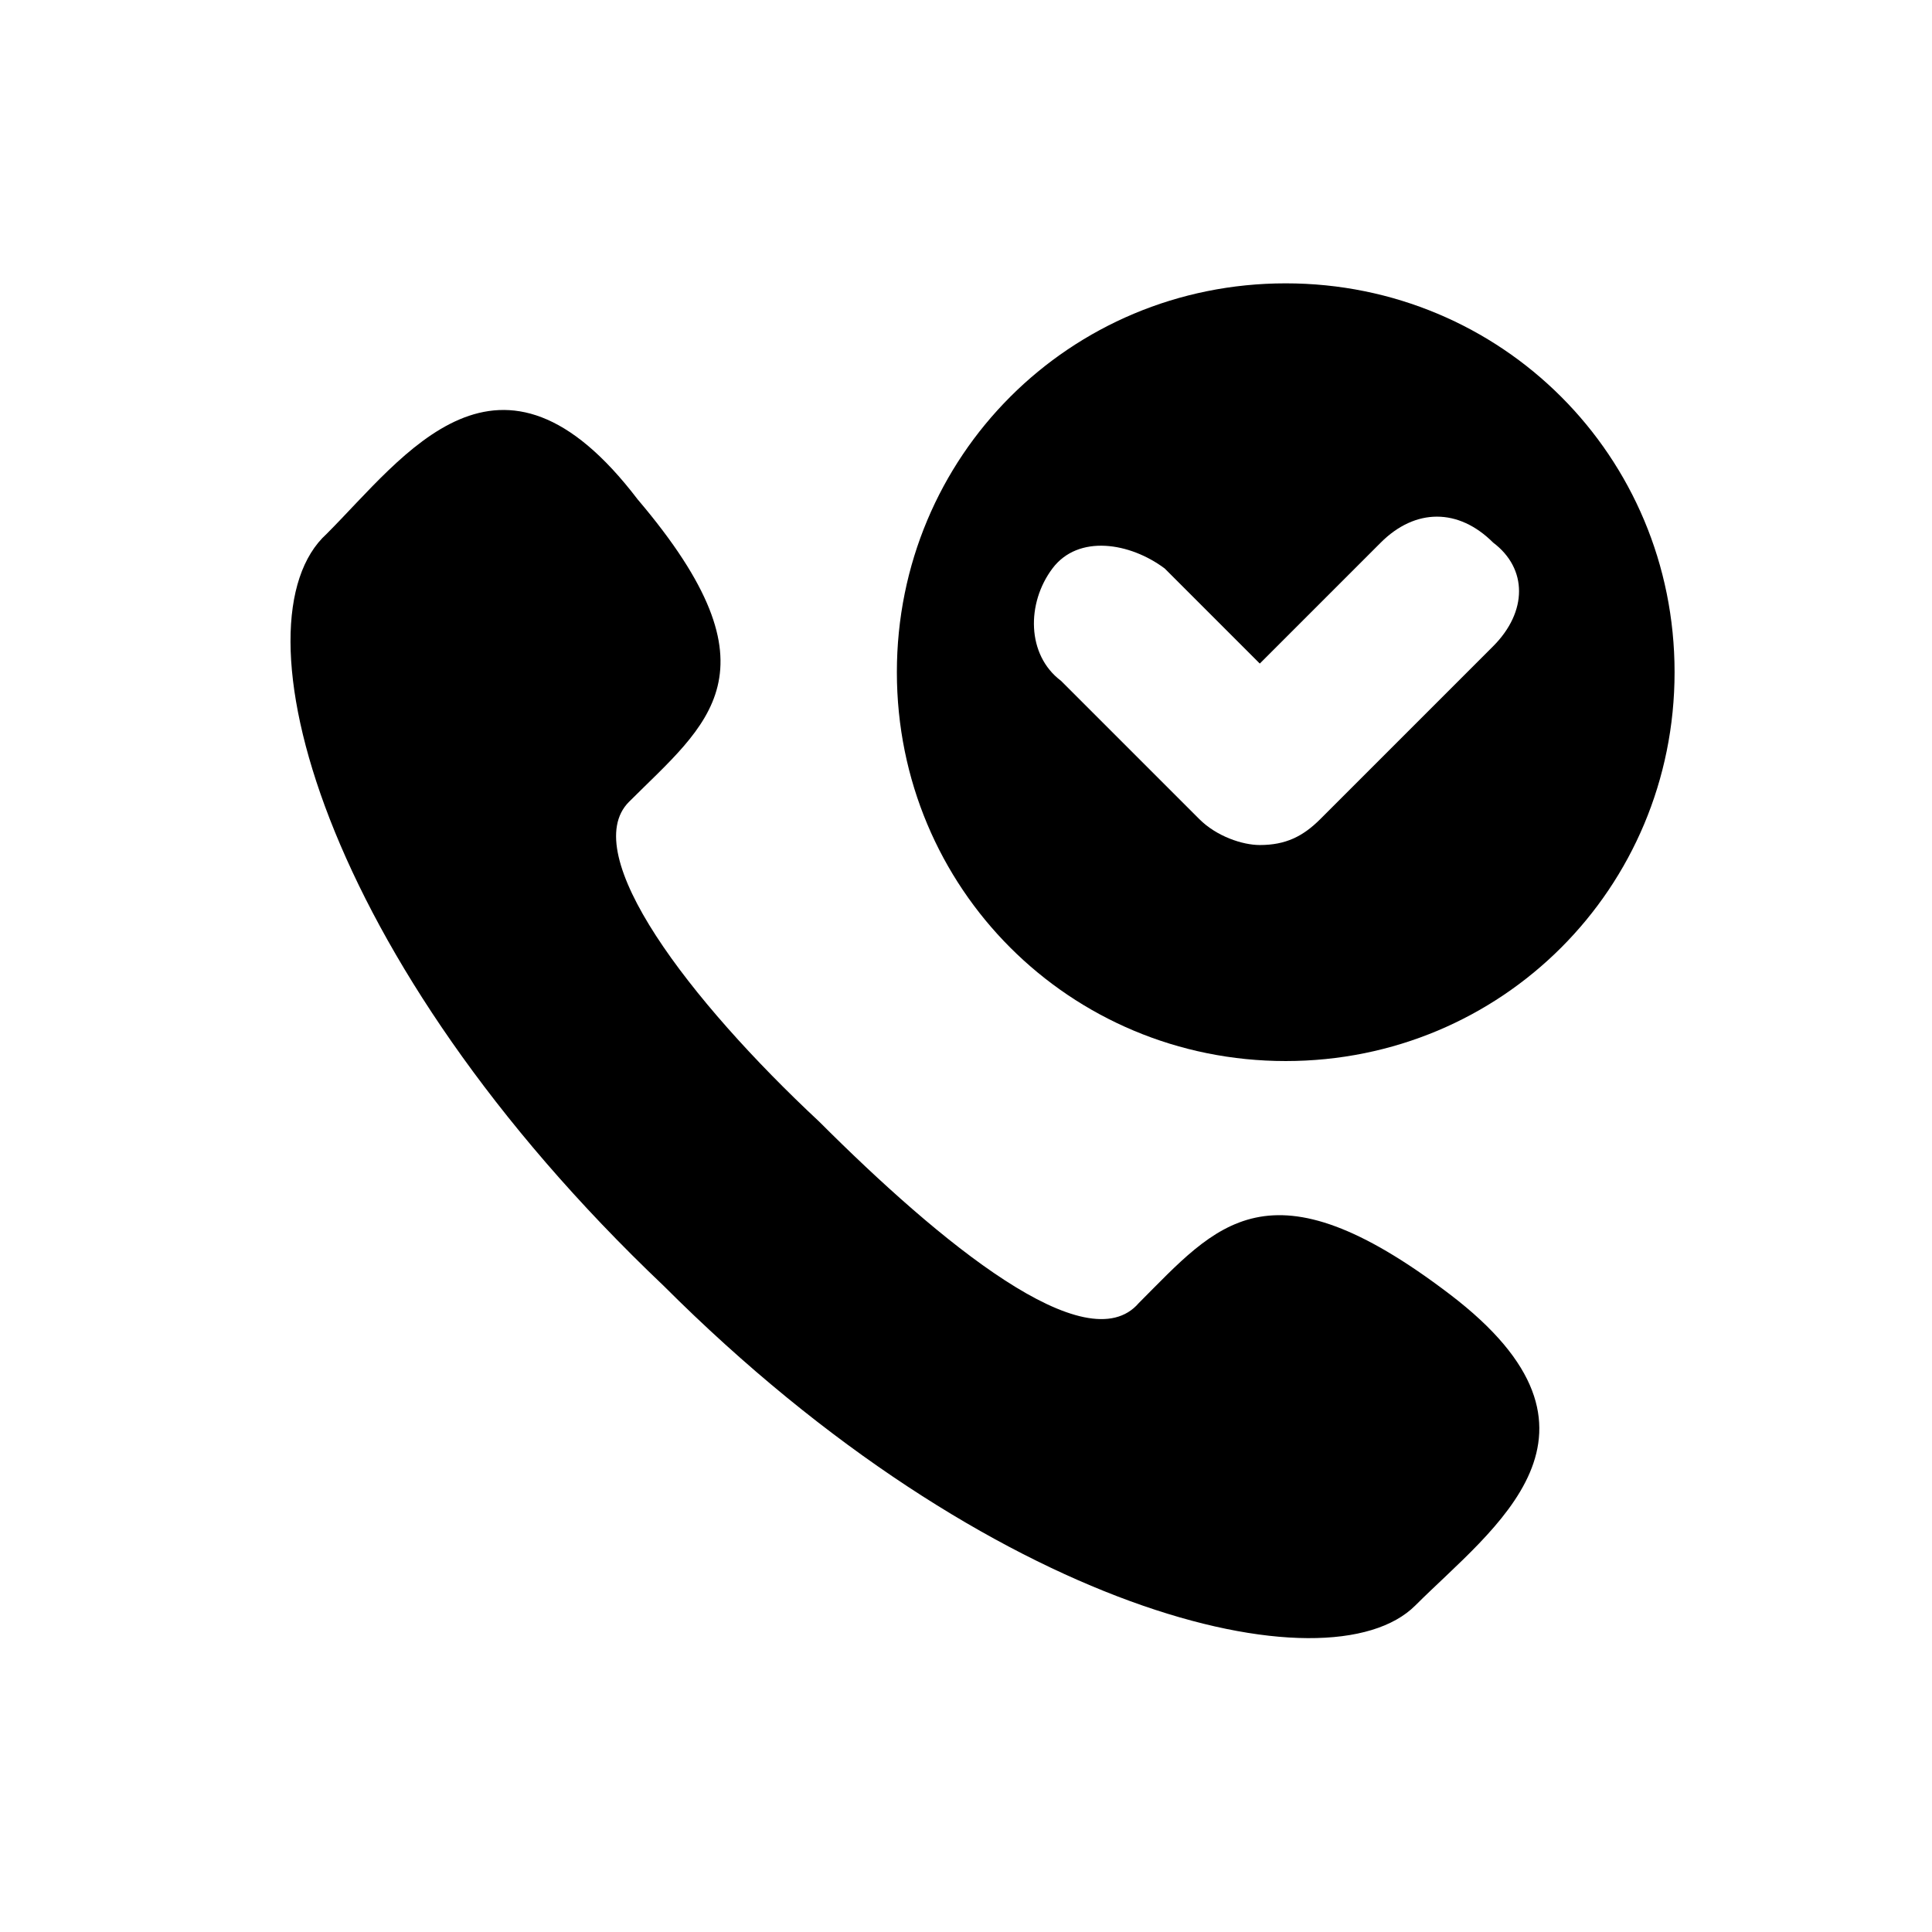 <?xml version="1.0" encoding="UTF-8"?>
<!-- Uploaded to: ICON Repo, www.svgrepo.com, Generator: ICON Repo Mixer Tools -->
<svg fill="#000000" width="800px" height="800px" version="1.1" viewBox="144 144 512 512" xmlns="http://www.w3.org/2000/svg">
 <g>
  <path d="m361.07 441.22c32.062 32.062 70.992 64.121 84.73 48.09 20.609-20.609 34.352-38.93 82.441-2.289 48.09 36.641 11.449 61.832-9.16 82.441-22.902 22.902-112.21 2.289-199.23-84.73-91.598-87.023-114.5-176.33-89.309-199.23 20.609-20.609 45.801-57.25 82.441-9.16 38.93 45.801 18.32 59.543-2.289 80.152-13.742 13.738 16.031 52.672 50.379 84.73z"/>
  <path d="m484.73 219.09c-57.25 0-103.05 45.801-103.05 103.05s45.801 103.05 103.05 103.05 103.05-45.801 103.05-103.05-45.801-103.05-103.05-103.05zm54.961 96.18-45.801 45.801c-4.582 4.582-9.16 6.871-16.031 6.871-4.582 0-11.449-2.289-16.031-6.871l-36.641-36.641c-9.16-6.871-9.16-20.609-2.289-29.77 6.871-9.16 20.609-6.871 29.77 0l25.191 25.191 32.062-32.062c9.16-9.16 20.609-9.16 29.77 0 9.16 6.871 9.16 18.32 0 27.48z"/>
 </g>
</svg>